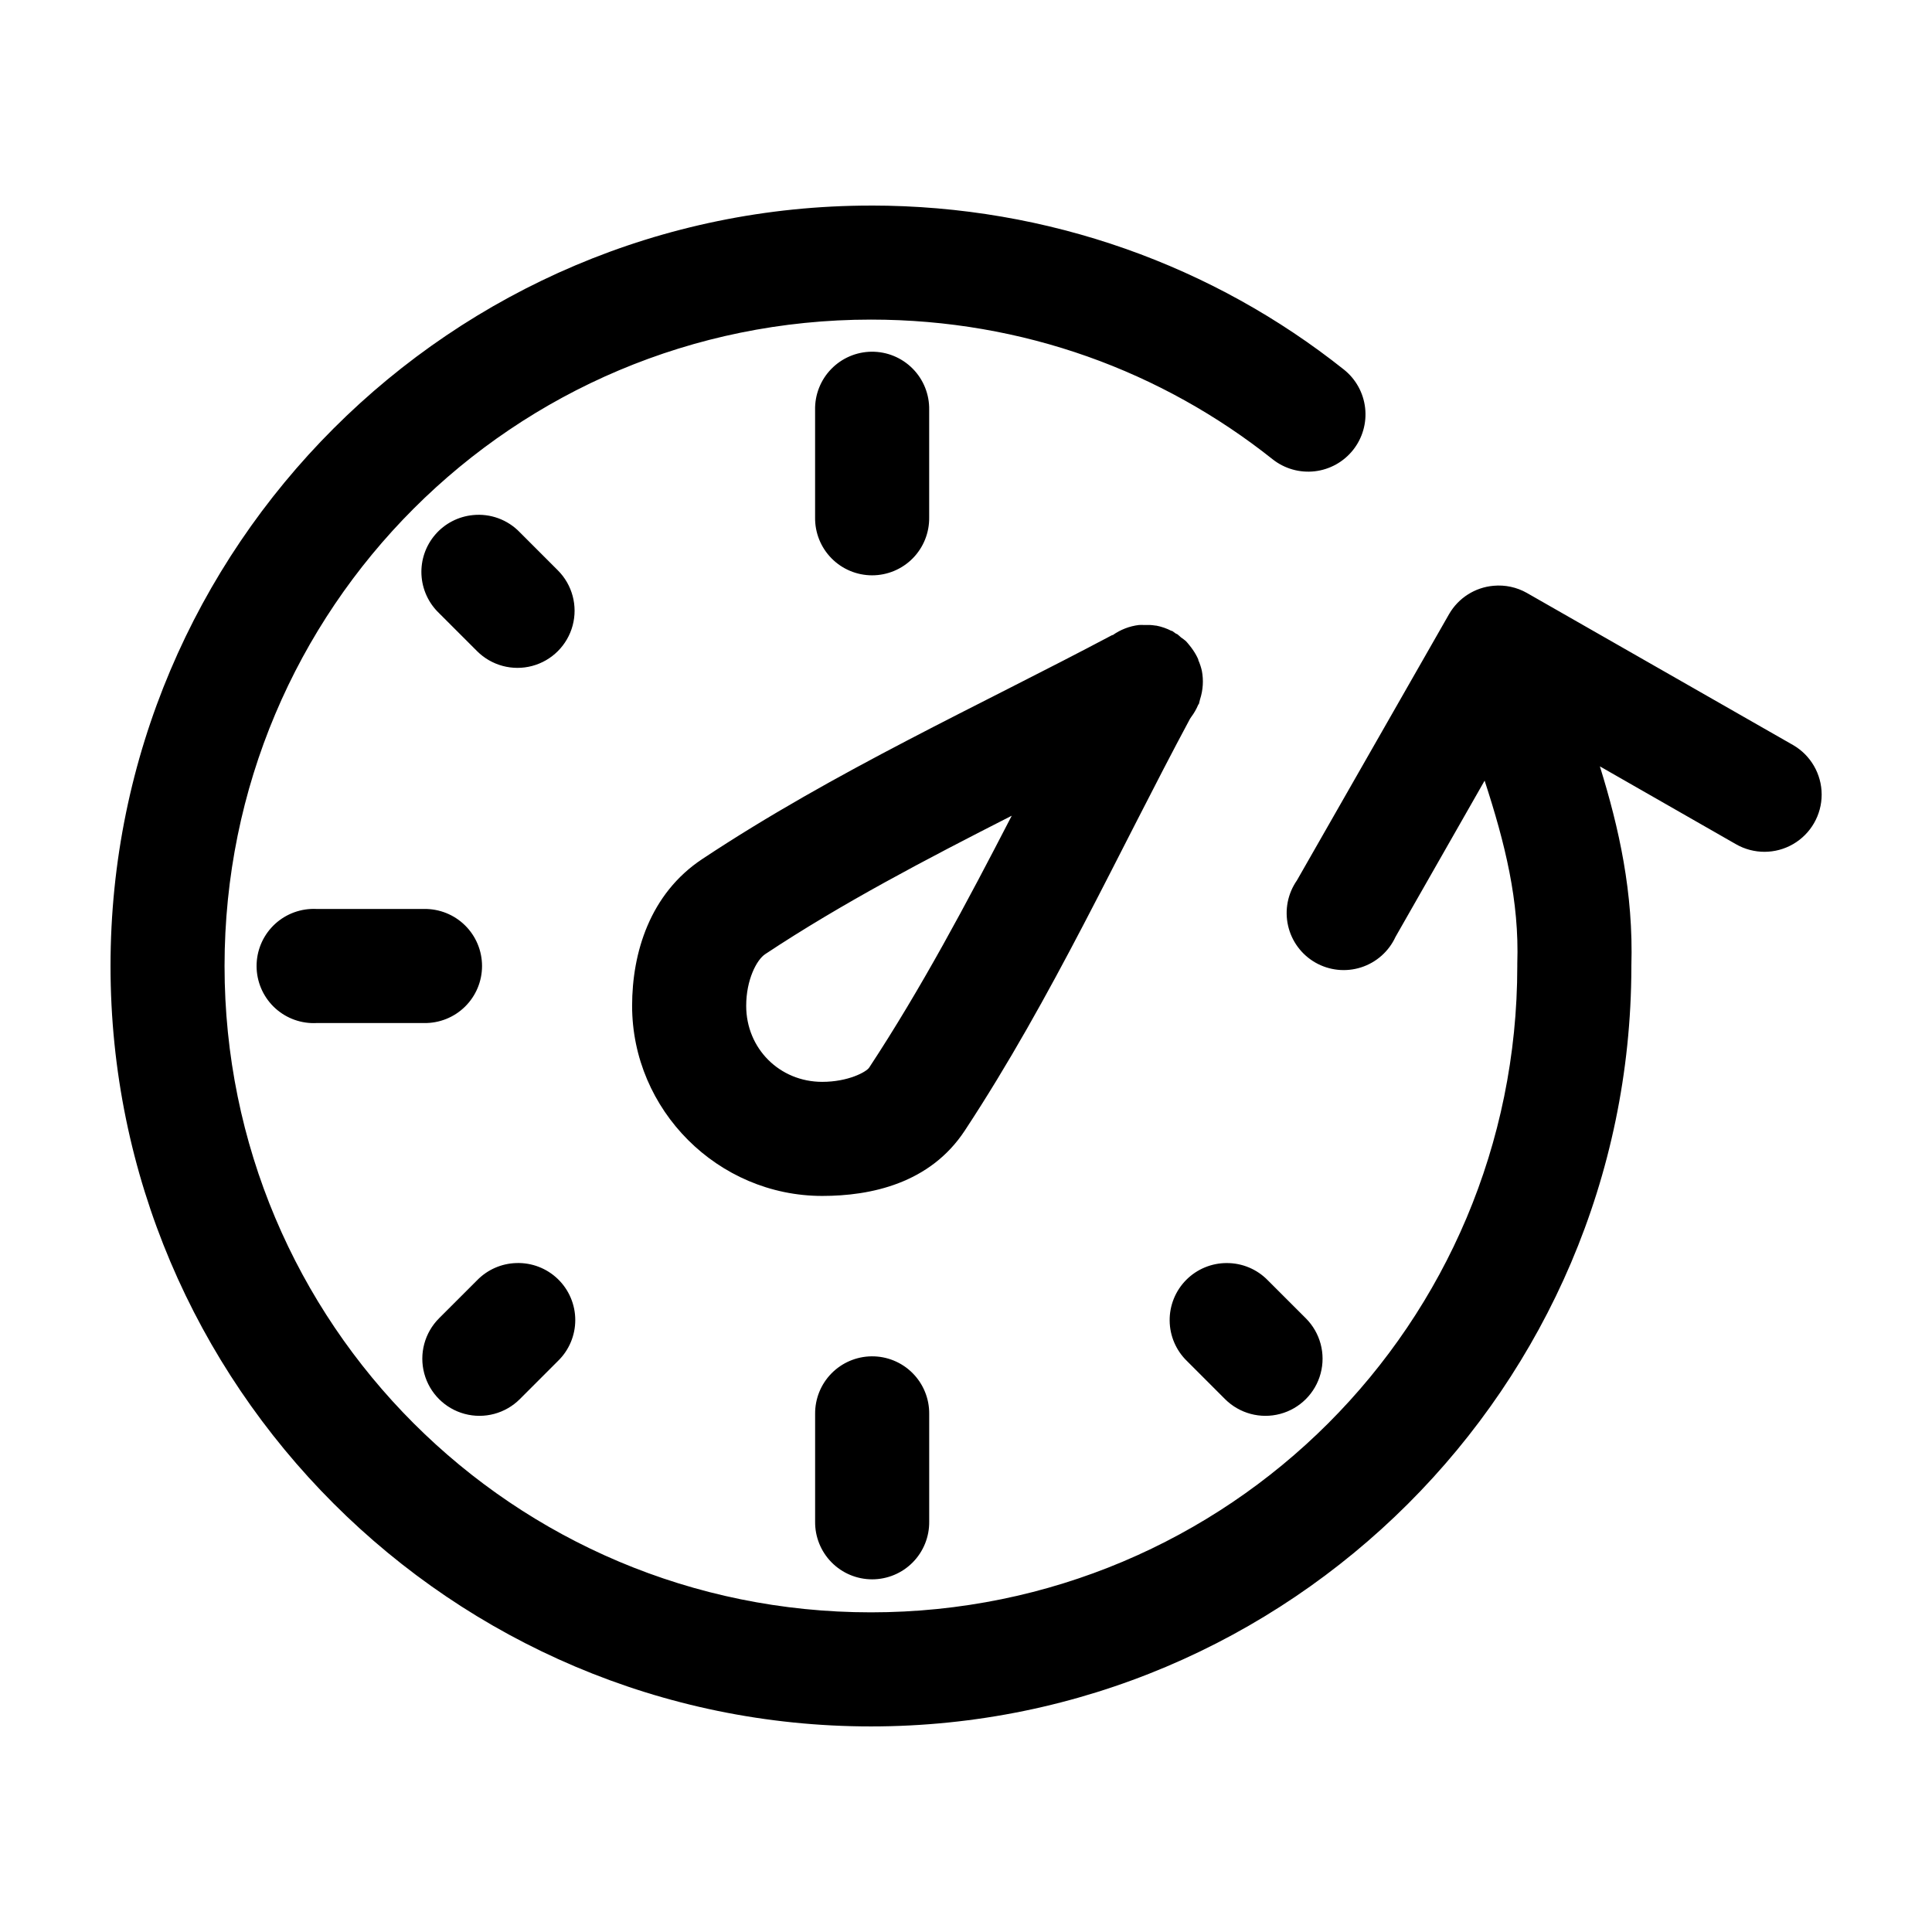 <?xml version="1.0" encoding="UTF-8"?>
<!-- Uploaded to: ICON Repo, www.svgrepo.com, Generator: ICON Repo Mixer Tools -->
<svg fill="#000000" width="800px" height="800px" version="1.1" viewBox="144 144 512 512" xmlns="http://www.w3.org/2000/svg">
 <path d="m374.81 198.48c-111.12 0-201.52 90.402-201.52 201.52 0 111.12 90.402 201.52 201.52 201.52 110.96 0 201.26-90.152 201.52-201.05v-0.316-0.156c0.57-19.406-3.25-36.512-8.344-52.902l36.055 20.625c4.695 2.699 10.477 2.691 15.16-0.027 4.688-2.719 7.57-7.731 7.559-13.148-0.012-5.414-2.91-10.418-7.606-13.117l-70.535-40.305c-2.676-1.512-5.754-2.172-8.816-1.887-4.938 0.43-9.348 3.254-11.809 7.555l-40.305 70.535c-2.426 3.481-3.277 7.82-2.344 11.957 0.93 4.141 3.555 7.695 7.238 9.805 3.684 2.106 8.078 2.57 12.121 1.273 4.039-1.293 7.348-4.227 9.121-8.078l23.617-41.406c5.418 16.656 9.211 31.797 8.656 48.488-0.004 0.211-0.004 0.422 0 0.633 0 94.781-76.512 171.29-171.29 171.29-94.785 0-171.3-76.512-171.3-171.29 0-94.785 76.512-171.3 171.3-171.3 40.371 0 77.184 13.742 106.43 37 3.152 2.504 7.172 3.656 11.172 3.199 4-0.457 7.656-2.488 10.164-5.641 2.504-3.152 3.656-7.172 3.195-11.172-0.457-4-2.484-7.656-5.641-10.16-34.402-27.359-78.051-43.453-125.32-43.453zm0.156 38.727c-4.035 0.043-7.887 1.699-10.695 4.598-2.812 2.894-4.344 6.797-4.262 10.832v28.5c-0.055 4.043 1.512 7.945 4.352 10.824 2.84 2.883 6.719 4.504 10.762 4.504 4.047 0 7.926-1.621 10.766-4.504 2.84-2.879 4.406-6.781 4.352-10.824v-28.5c0.082-4.09-1.492-8.039-4.371-10.945-2.879-2.91-6.812-4.527-10.902-4.484zm-105.64 43.297c-3.863 0.379-7.434 2.223-9.969 5.16-2.539 2.934-3.852 6.731-3.668 10.609 0.188 3.875 1.855 7.531 4.66 10.211l10.078 10.074c3.824 3.824 9.398 5.32 14.625 3.918 5.223-1.398 9.305-5.481 10.703-10.703 1.402-5.227-0.094-10.801-3.918-14.625l-10.074-10.078c-3.223-3.356-7.812-5.039-12.438-4.566zm176.49 29.129c-2.496 0.301-4.875 1.223-6.926 2.676-0.039 0.02-0.117-0.02-0.156 0-35.383 18.77-73.387 35.984-108.64 59.355-13.887 9.207-18.578 24.875-18.578 38.887 0 27.645 22.738 50.383 50.383 50.383 12.809 0 28.527-3.25 37.785-17.32 23.301-35.406 40.598-73.566 59.672-109.11 0.105-0.156 0.211-0.312 0.312-0.473 0.766-1.02 1.402-2.129 1.891-3.305 0.051-0.055 0.105-0.105 0.156-0.16 0.125-0.414 0.227-0.836 0.316-1.258 0.793-2.438 0.957-5.039 0.473-7.559-0.223-0.973-0.539-1.922-0.945-2.832v-0.16c-0.391-0.883-0.867-1.727-1.418-2.519-0.293-0.434-0.609-0.855-0.945-1.258-0.297-0.383-0.613-0.75-0.945-1.102-0.402-0.336-0.82-0.652-1.258-0.945-0.352-0.332-0.719-0.648-1.102-0.945h-0.156c-0.355-0.277-0.727-0.539-1.105-0.785h-0.156c-1.289-0.668-2.668-1.145-4.094-1.418h-0.156c-0.469-0.074-0.941-0.129-1.418-0.156h-0.156c-0.422-0.02-0.84-0.02-1.262 0h-0.156c-0.473-0.023-0.945-0.023-1.418 0zm-33.691 50.539c-11.934 23.133-24.047 45.879-37.785 66.754-0.762 1.156-5.578 3.777-12.438 3.777-11.309 0-20.152-8.844-20.152-20.152 0-6.891 2.773-12.199 5.039-13.695 20.332-13.48 42.633-25.125 65.336-36.684zm-185.78 24.715c-4.008 0.211-7.769 2-10.457 4.984-2.688 2.981-4.078 6.91-3.871 10.918 0.211 4.008 2.004 7.773 4.984 10.457 2.984 2.688 6.91 4.082 10.922 3.871h28.496c4.043 0.059 7.945-1.512 10.824-4.352 2.883-2.84 4.504-6.719 4.504-10.762 0-4.047-1.621-7.926-4.504-10.766-2.879-2.84-6.781-4.406-10.824-4.352h-28.496c-0.527-0.027-1.051-0.027-1.578 0zm54.477 93.836c-3.926 0.113-7.652 1.75-10.391 4.566l-10.078 10.074c-3.824 3.828-5.316 9.402-3.918 14.625 1.402 5.227 5.481 9.309 10.707 10.707 5.223 1.398 10.801-0.094 14.625-3.918l10.074-10.078c2.949-2.848 4.613-6.769 4.613-10.867 0-4.102-1.664-8.023-4.609-10.871-2.949-2.848-6.926-4.379-11.023-4.238zm188.3 0c-4.039-0.008-7.918 1.598-10.766 4.469-2.844 2.867-4.426 6.758-4.383 10.801 0.039 4.039 1.695 7.898 4.602 10.707l10.074 10.078c3.828 3.824 9.402 5.316 14.625 3.918 5.227-1.398 9.309-5.481 10.707-10.707 1.402-5.223-0.094-10.797-3.918-14.625l-10.078-10.074c-2.852-2.93-6.773-4.578-10.863-4.566zm-94.148 24.719c-4.008 0.043-7.836 1.676-10.641 4.539-2.805 2.863-4.356 6.723-4.316 10.73v28.5c-0.055 4.043 1.512 7.945 4.352 10.824 2.84 2.883 6.719 4.504 10.762 4.504 4.047 0 7.926-1.621 10.766-4.504 2.84-2.879 4.406-6.781 4.352-10.824v-28.5c0.043-4.062-1.555-7.969-4.426-10.844-2.875-2.875-6.785-4.469-10.848-4.426z"/>
</svg>